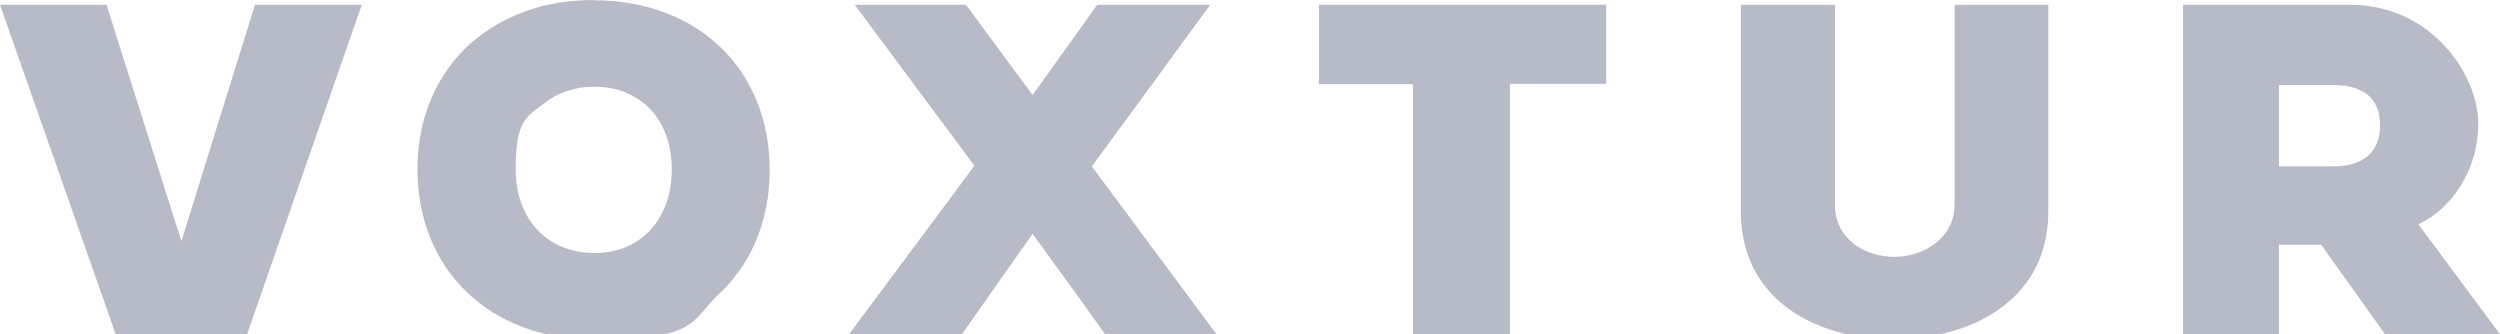 <?xml version="1.0" encoding="UTF-8"?>
<svg xmlns="http://www.w3.org/2000/svg" version="1.1" viewBox="0 0 781.5 104.5">
  <defs>
    <style>
      .cls-1 {
        fill: #b7bac7;
      }
    </style>
  </defs>
  <!-- Generator: Adobe Illustrator 28.6.0, SVG Export Plug-In . SVG Version: 1.2.0 Build 709)  -->
  <g>
    <g id="Layer_1">
      <path class="cls-1" d="M756,70.1c10-4.6,18.7-16.5,18.7-31.5s-14.4-37.1-40.1-37.1h-52.2v103h30v-28h13.2l20,28h35.9l-25.5-34.4ZM712.4,26.6h17c9.2,0,14.6,3.9,14.6,12.6s-5.7,12.8-14.6,12.8h-17v-25.4ZM640.3,1.5v64.6c0,11.2-3.9,19.8-10.2,26.2-9.3,9.4-23.6,13.7-37.9,13.7s-12.1-.7-17.5-2.2c-17.6-4.8-30.5-17.3-30.5-37.6V1.5h29.4v62.5c0,10.8,9.5,16.3,18.6,16.3s18.8-5.9,18.8-16.3V1.5h29.3ZM502.1,1.5v24.7h-30.1v78.3h-30.3V26.3h-29.4V1.5h89.8ZM380.3,104.5h-34.8l-8.2-11.4-14.5-20-5.1,7.2-17,24.2h-35.3l28-37.6,11.2-15.1L267.2,1.5h34.8l5.5,7.5,15.3,20.7,6-8.4,14.2-19.8h35.3l-25.3,34.6-11.7,15.9,39,52.5ZM185.7,0c-1.8,0-3.6.1-5.3.2-11.4.8-21.4,4.5-29.4,10.3-1.3.9-2.5,1.9-3.7,2.9-10.6,9.4-16.8,23.1-16.8,39.5,0,31.3,22.5,53.2,55.2,53.2s29.8-5.4,39.4-14.6c0,0,.1,0,.1,0,9.5-9.1,15.1-22,15.4-37.2v-1.2c0-31.2-22.3-53-54.9-53h0ZM210,53.6c-.1,6.2-1.8,11.6-4.7,15.8-4.2,6.1-11,9.7-19.4,9.7-14.8,0-24.7-10.6-24.7-26.2s3.5-16.4,9.3-20.9c2.6-2,5.6-3.4,9.1-4.2,2-.5,4.1-.7,6.3-.7,4.7,0,8.8,1.1,12.3,3.1,3.8,2.1,6.8,5.3,8.8,9.3,2,3.8,3,8.4,3,13.5v.6h0ZM113.1,1.5l-1.3,3.7-28.3,81.3-6.3,18.1h-41L0,1.5h33.3l23.4,73.9,11.1-35.7L79.7,1.5h33.4Z"/>
    </g>
  </g>
</svg>
